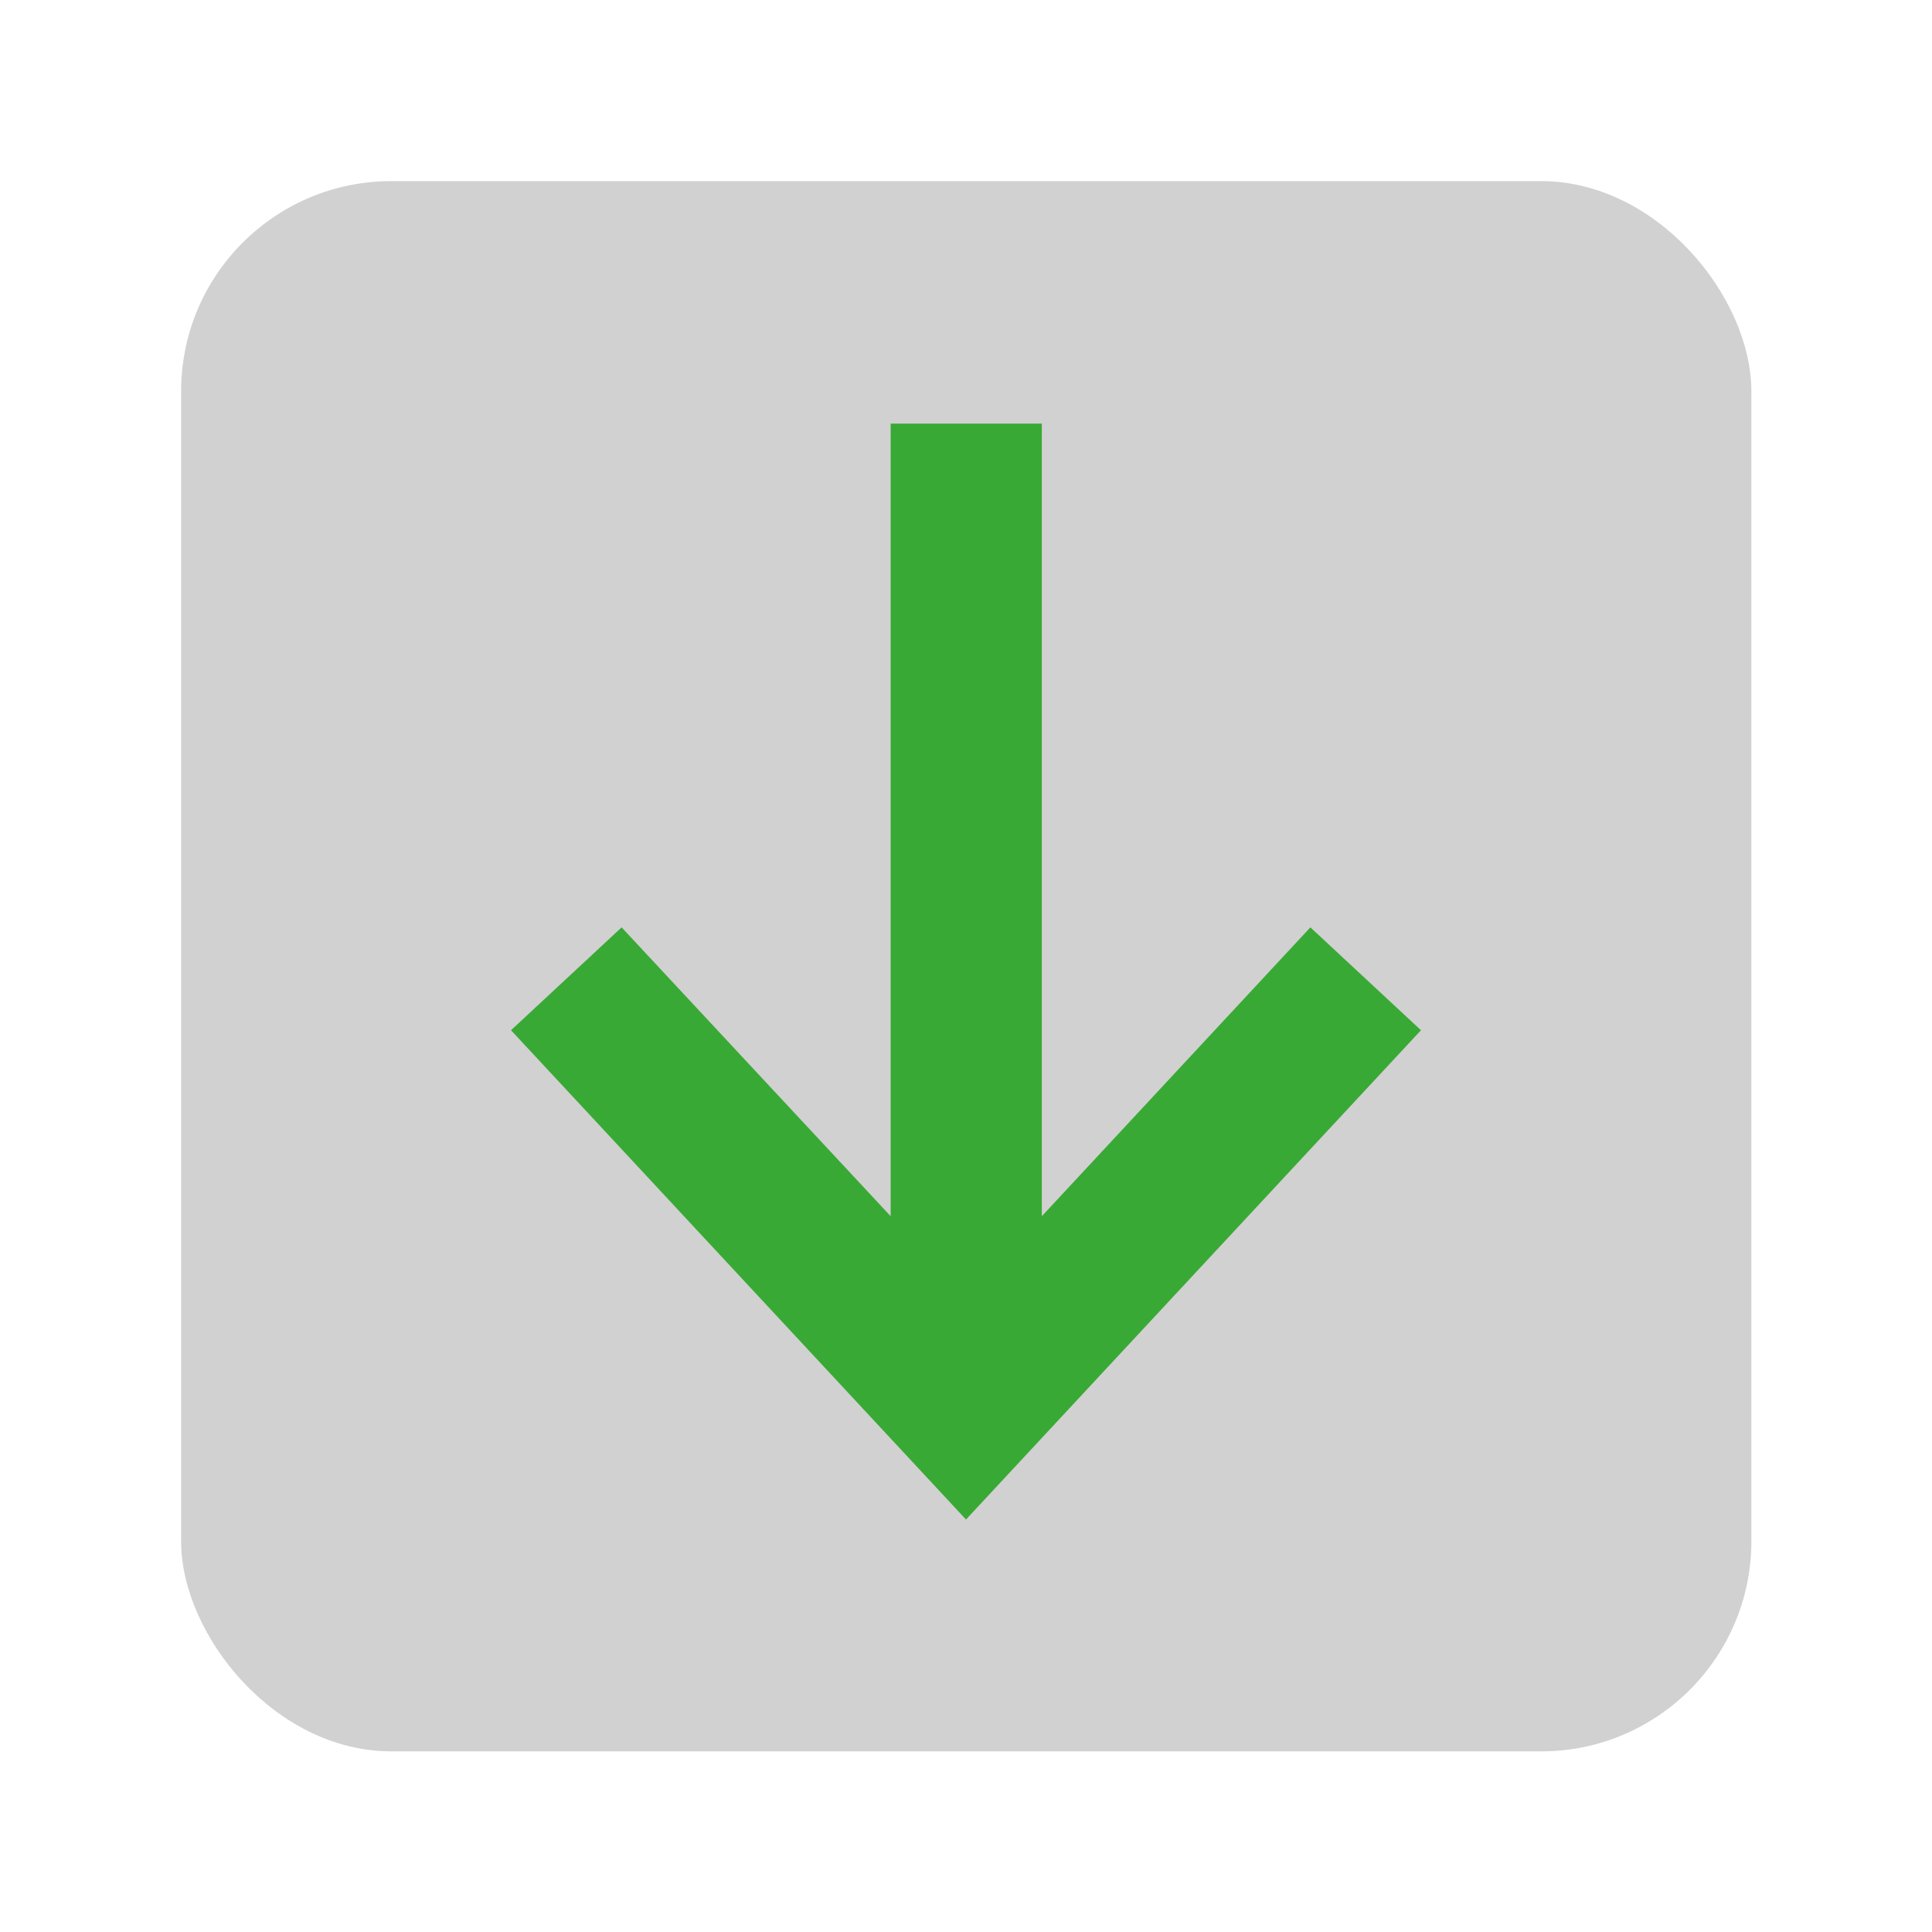 <?xml version="1.0" encoding="UTF-8"?> <svg xmlns="http://www.w3.org/2000/svg" id="Calque_1" data-name="Calque 1" viewBox="0 0 40 40"><defs><style>.cls-1{fill:#d1d1d1;}.cls-2{fill:#39a935;}</style></defs><rect class="cls-1" x="3.75" y="3.75" width="32.51" height="32.51" rx="4.35"></rect><polygon class="cls-2" points="27.13 19.2 21.57 25.18 21.57 8.77 18.44 8.77 18.44 25.18 12.87 19.2 10.58 21.33 20 31.46 29.42 21.33 27.13 19.2"></polygon></svg> 